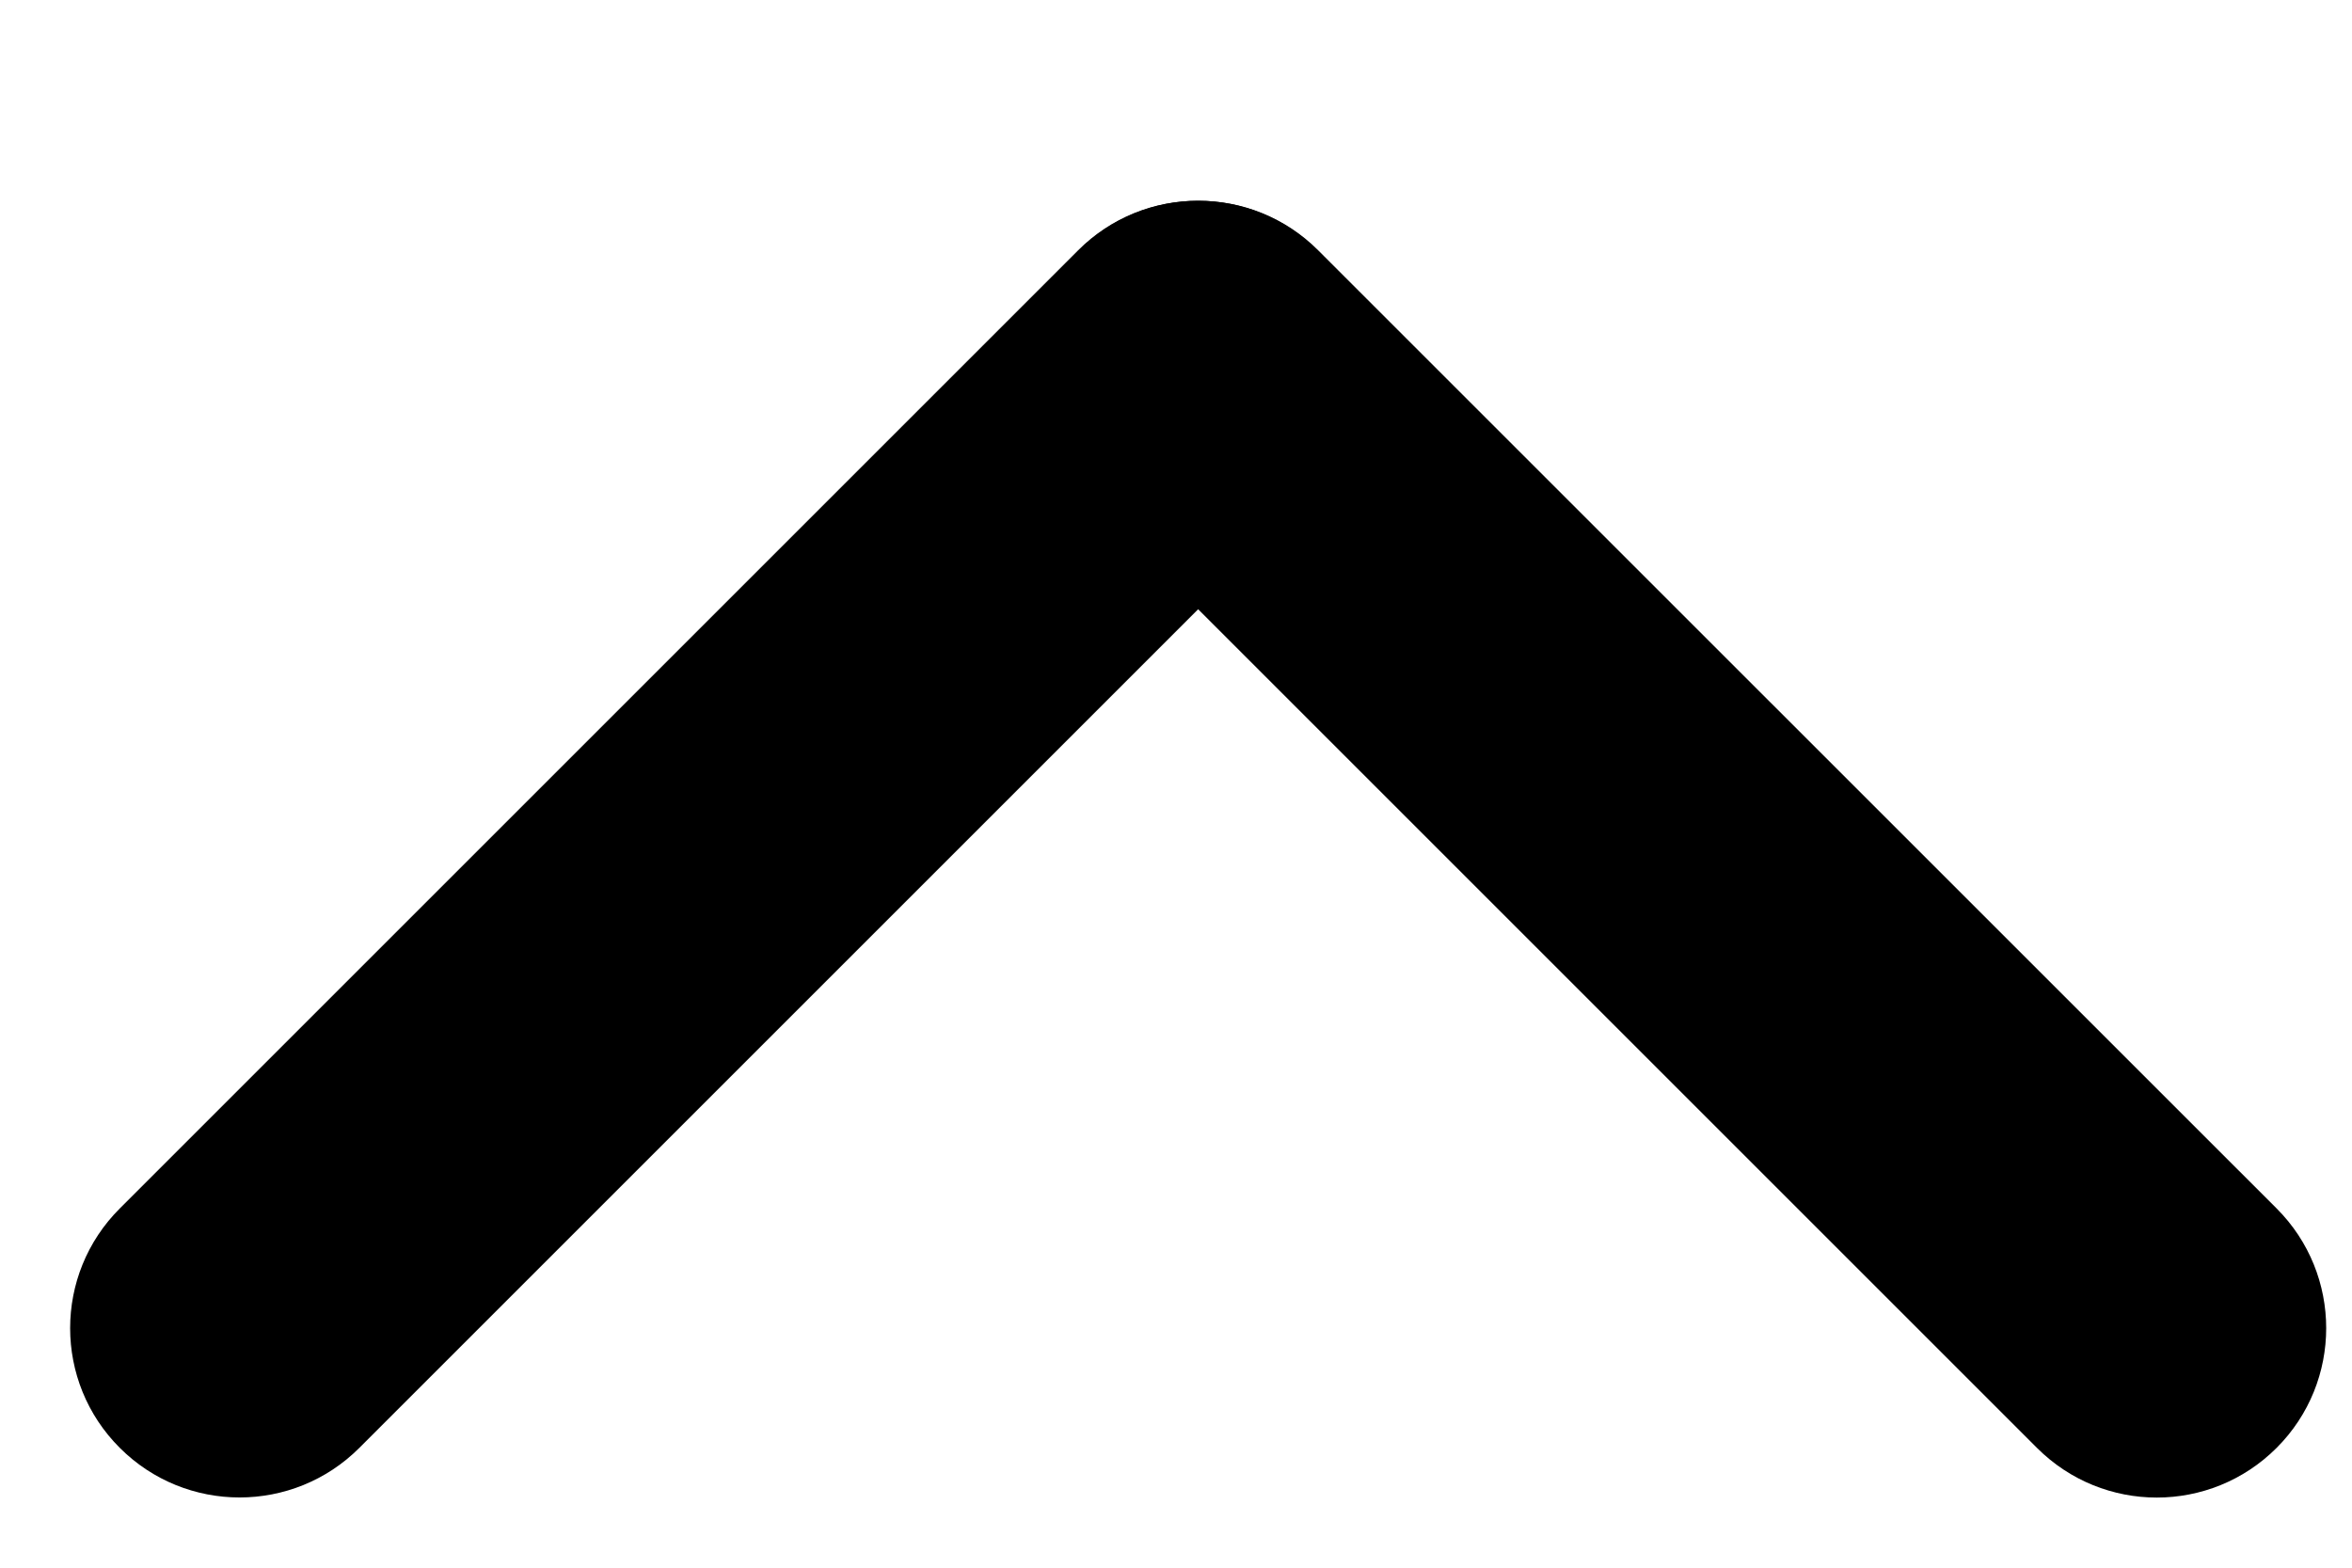<svg width="18" height="12" viewBox="0 0 18 12" fill="none" xmlns="http://www.w3.org/2000/svg">
<g clip-path="url(#clip0_886_84)">
<path fill-rule="evenodd" clip-rule="evenodd" d="M17.423 11.083C16.916 11.59 16.096 11.59 15.589 11.083L8.256 3.75C7.75 3.244 7.75 2.423 8.256 1.917C8.762 1.41 9.583 1.41 10.089 1.917L17.423 9.25C17.929 9.756 17.929 10.577 17.423 11.083Z" fill="black"/>
<path fill-rule="evenodd" clip-rule="evenodd" d="M10.083 1.917C10.59 2.423 10.59 3.244 10.083 3.75L2.75 11.083C2.244 11.589 1.423 11.589 0.917 11.083C0.41 10.577 0.41 9.756 0.917 9.25L8.25 1.917C8.756 1.41 9.577 1.41 10.083 1.917Z" fill="black"/>
</g>
<defs>
<clipPath id="clip0_886_84">
<rect width="18" height="12" fill="white" transform="translate(18 12) rotate(-180)"/>
</clipPath>
</defs>
</svg>
